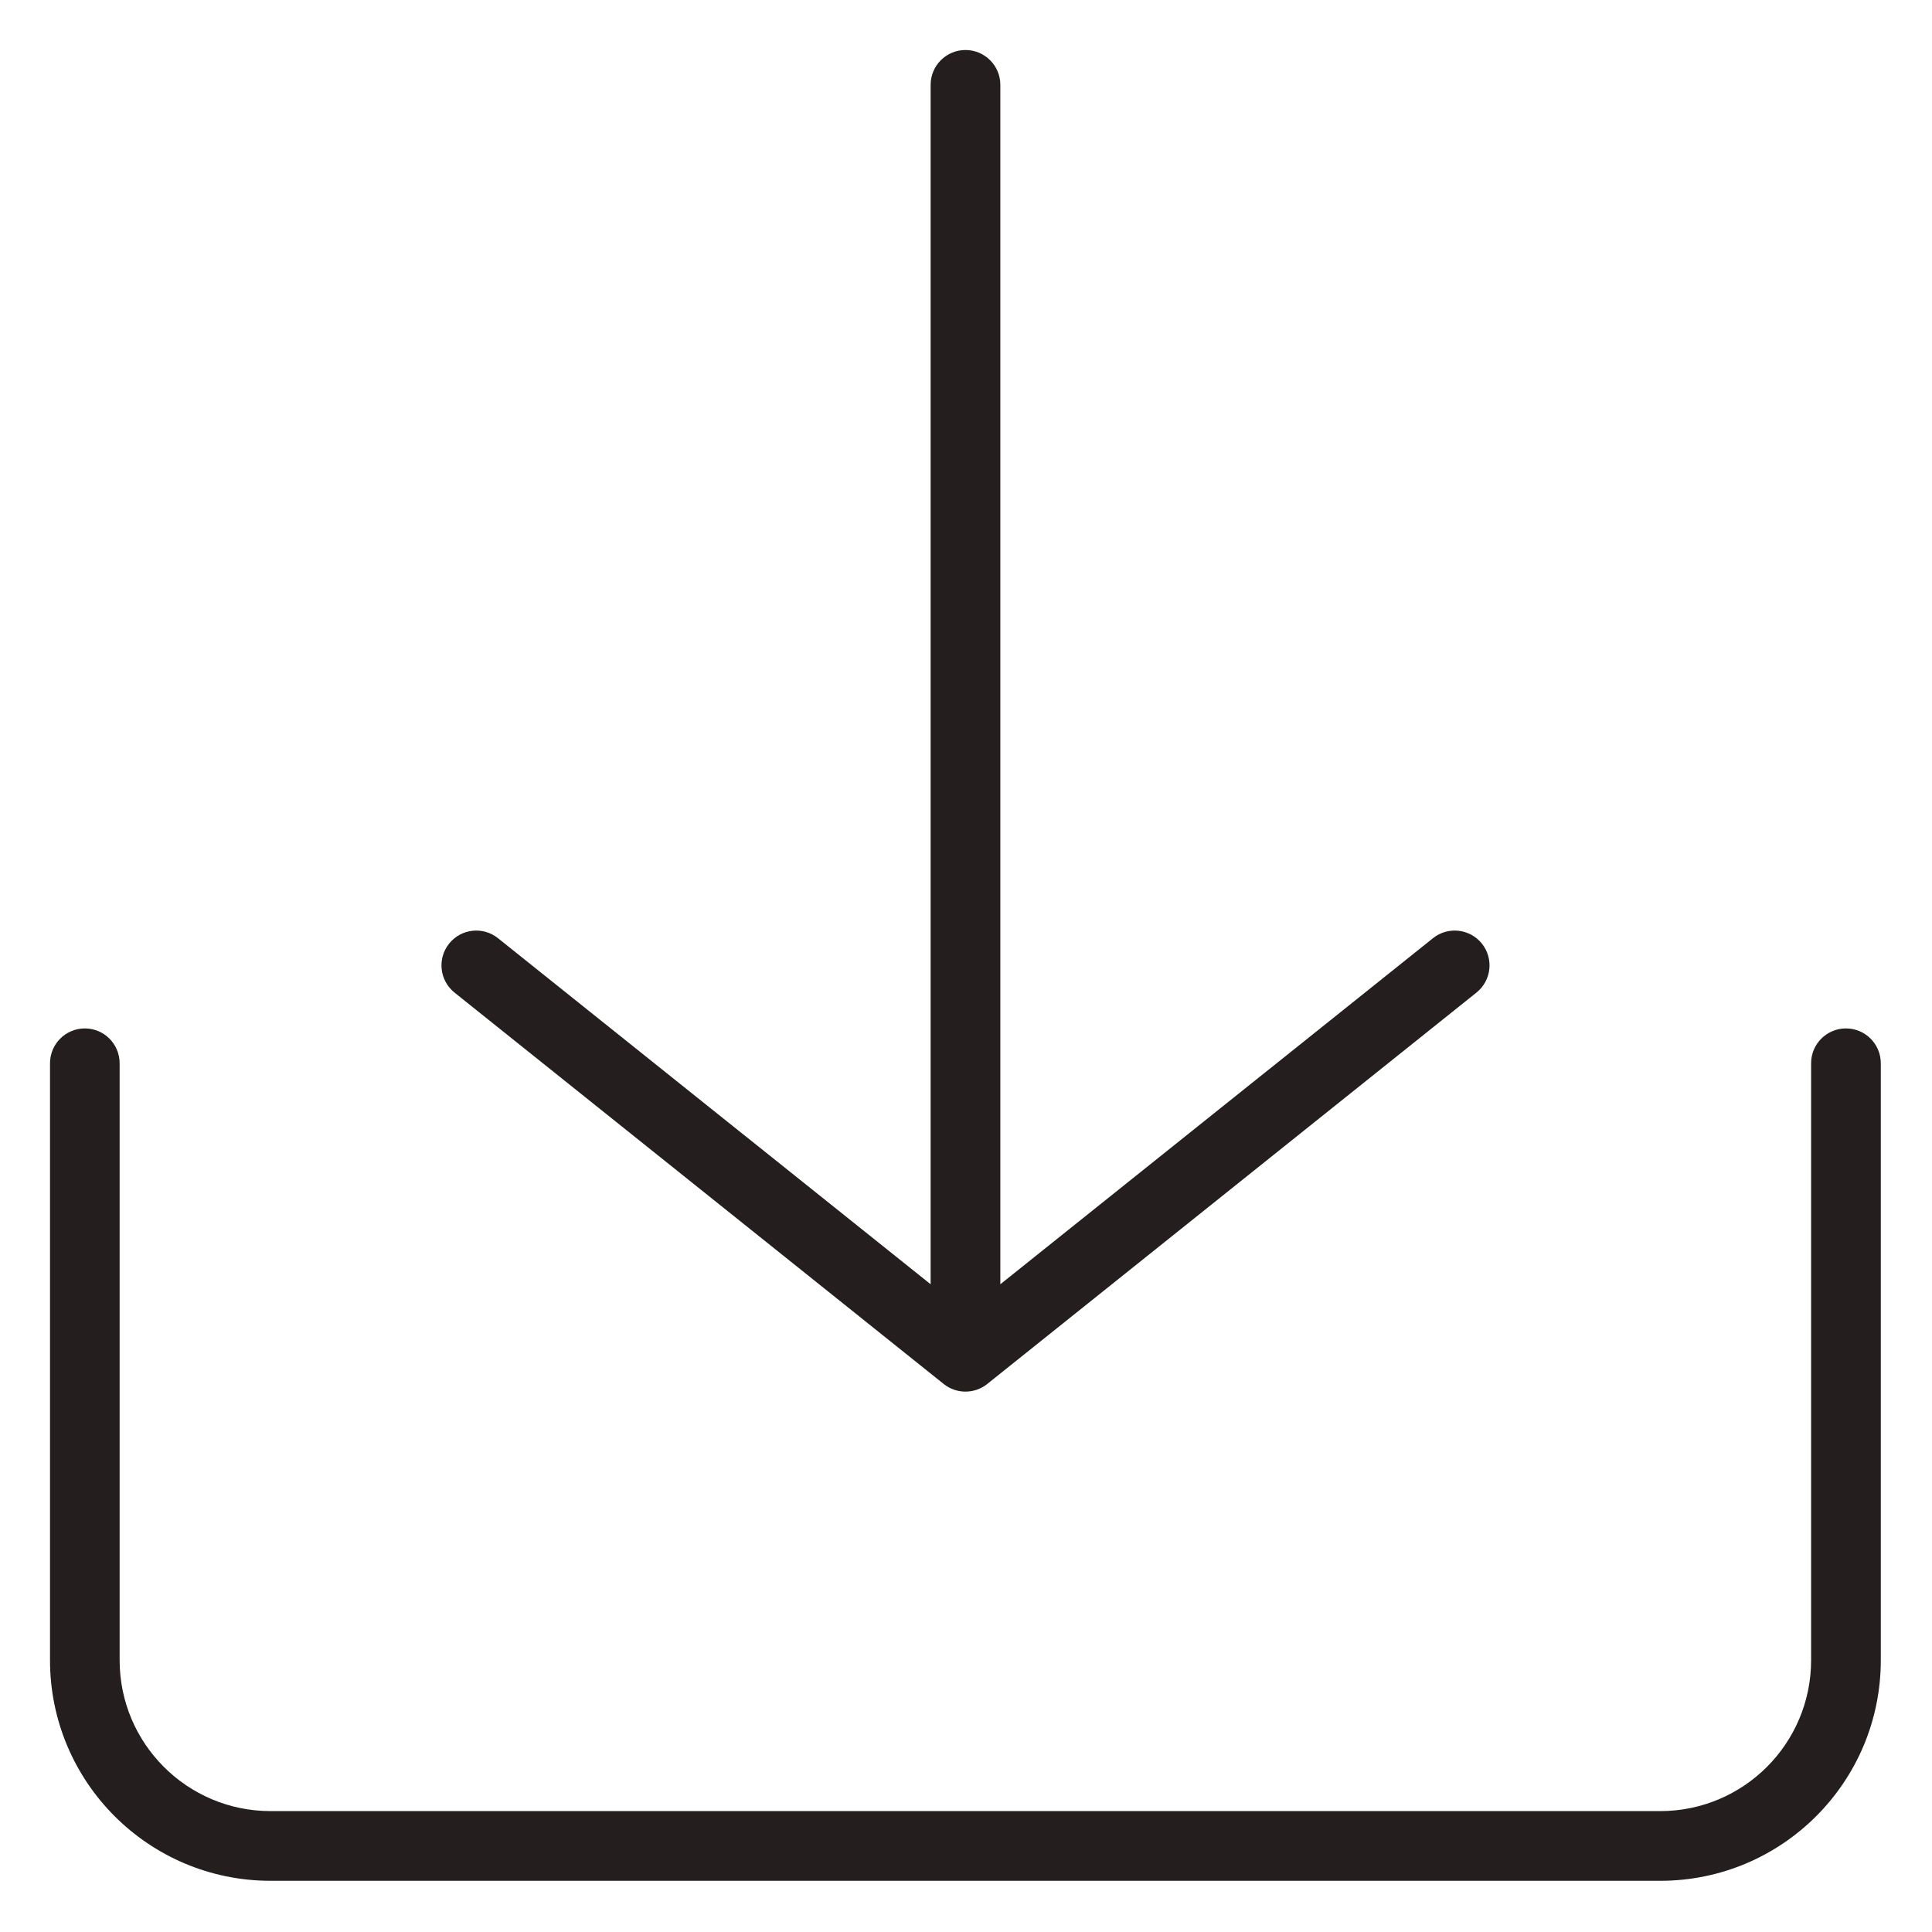 <svg width="26" height="26" viewBox="0 0 26 26" fill="none" xmlns="http://www.w3.org/2000/svg">
<path fill-rule="evenodd" clip-rule="evenodd" d="M1.142 13.84C1.4 13.84 1.61 14.05 1.61 14.309V22.342C1.61 23.464 2.52 24.373 3.642 24.373H22.342C23.464 24.373 24.373 23.464 24.373 22.342V14.309C24.373 14.05 24.583 13.84 24.842 13.84C25.101 13.84 25.311 14.05 25.311 14.309V22.342C25.311 23.982 23.982 25.311 22.342 25.311H3.642C2.002 25.311 0.673 23.982 0.673 22.342V14.309C0.673 14.05 0.883 13.84 1.142 13.84Z" fill="#251E1E"/>
<path fill-rule="evenodd" clip-rule="evenodd" d="M13.286 18.625C13.115 18.762 12.871 18.762 12.7 18.625L6.117 13.358C5.915 13.196 5.882 12.901 6.044 12.699C6.205 12.497 6.5 12.464 6.702 12.626L12.524 17.283V1.141C12.524 0.883 12.734 0.673 12.993 0.673C13.252 0.673 13.462 0.883 13.462 1.141V17.283L19.284 12.626C19.486 12.464 19.781 12.497 19.943 12.699C20.104 12.901 20.072 13.196 19.869 13.358L13.286 18.625Z" fill="#251E1E"/>
</svg>
